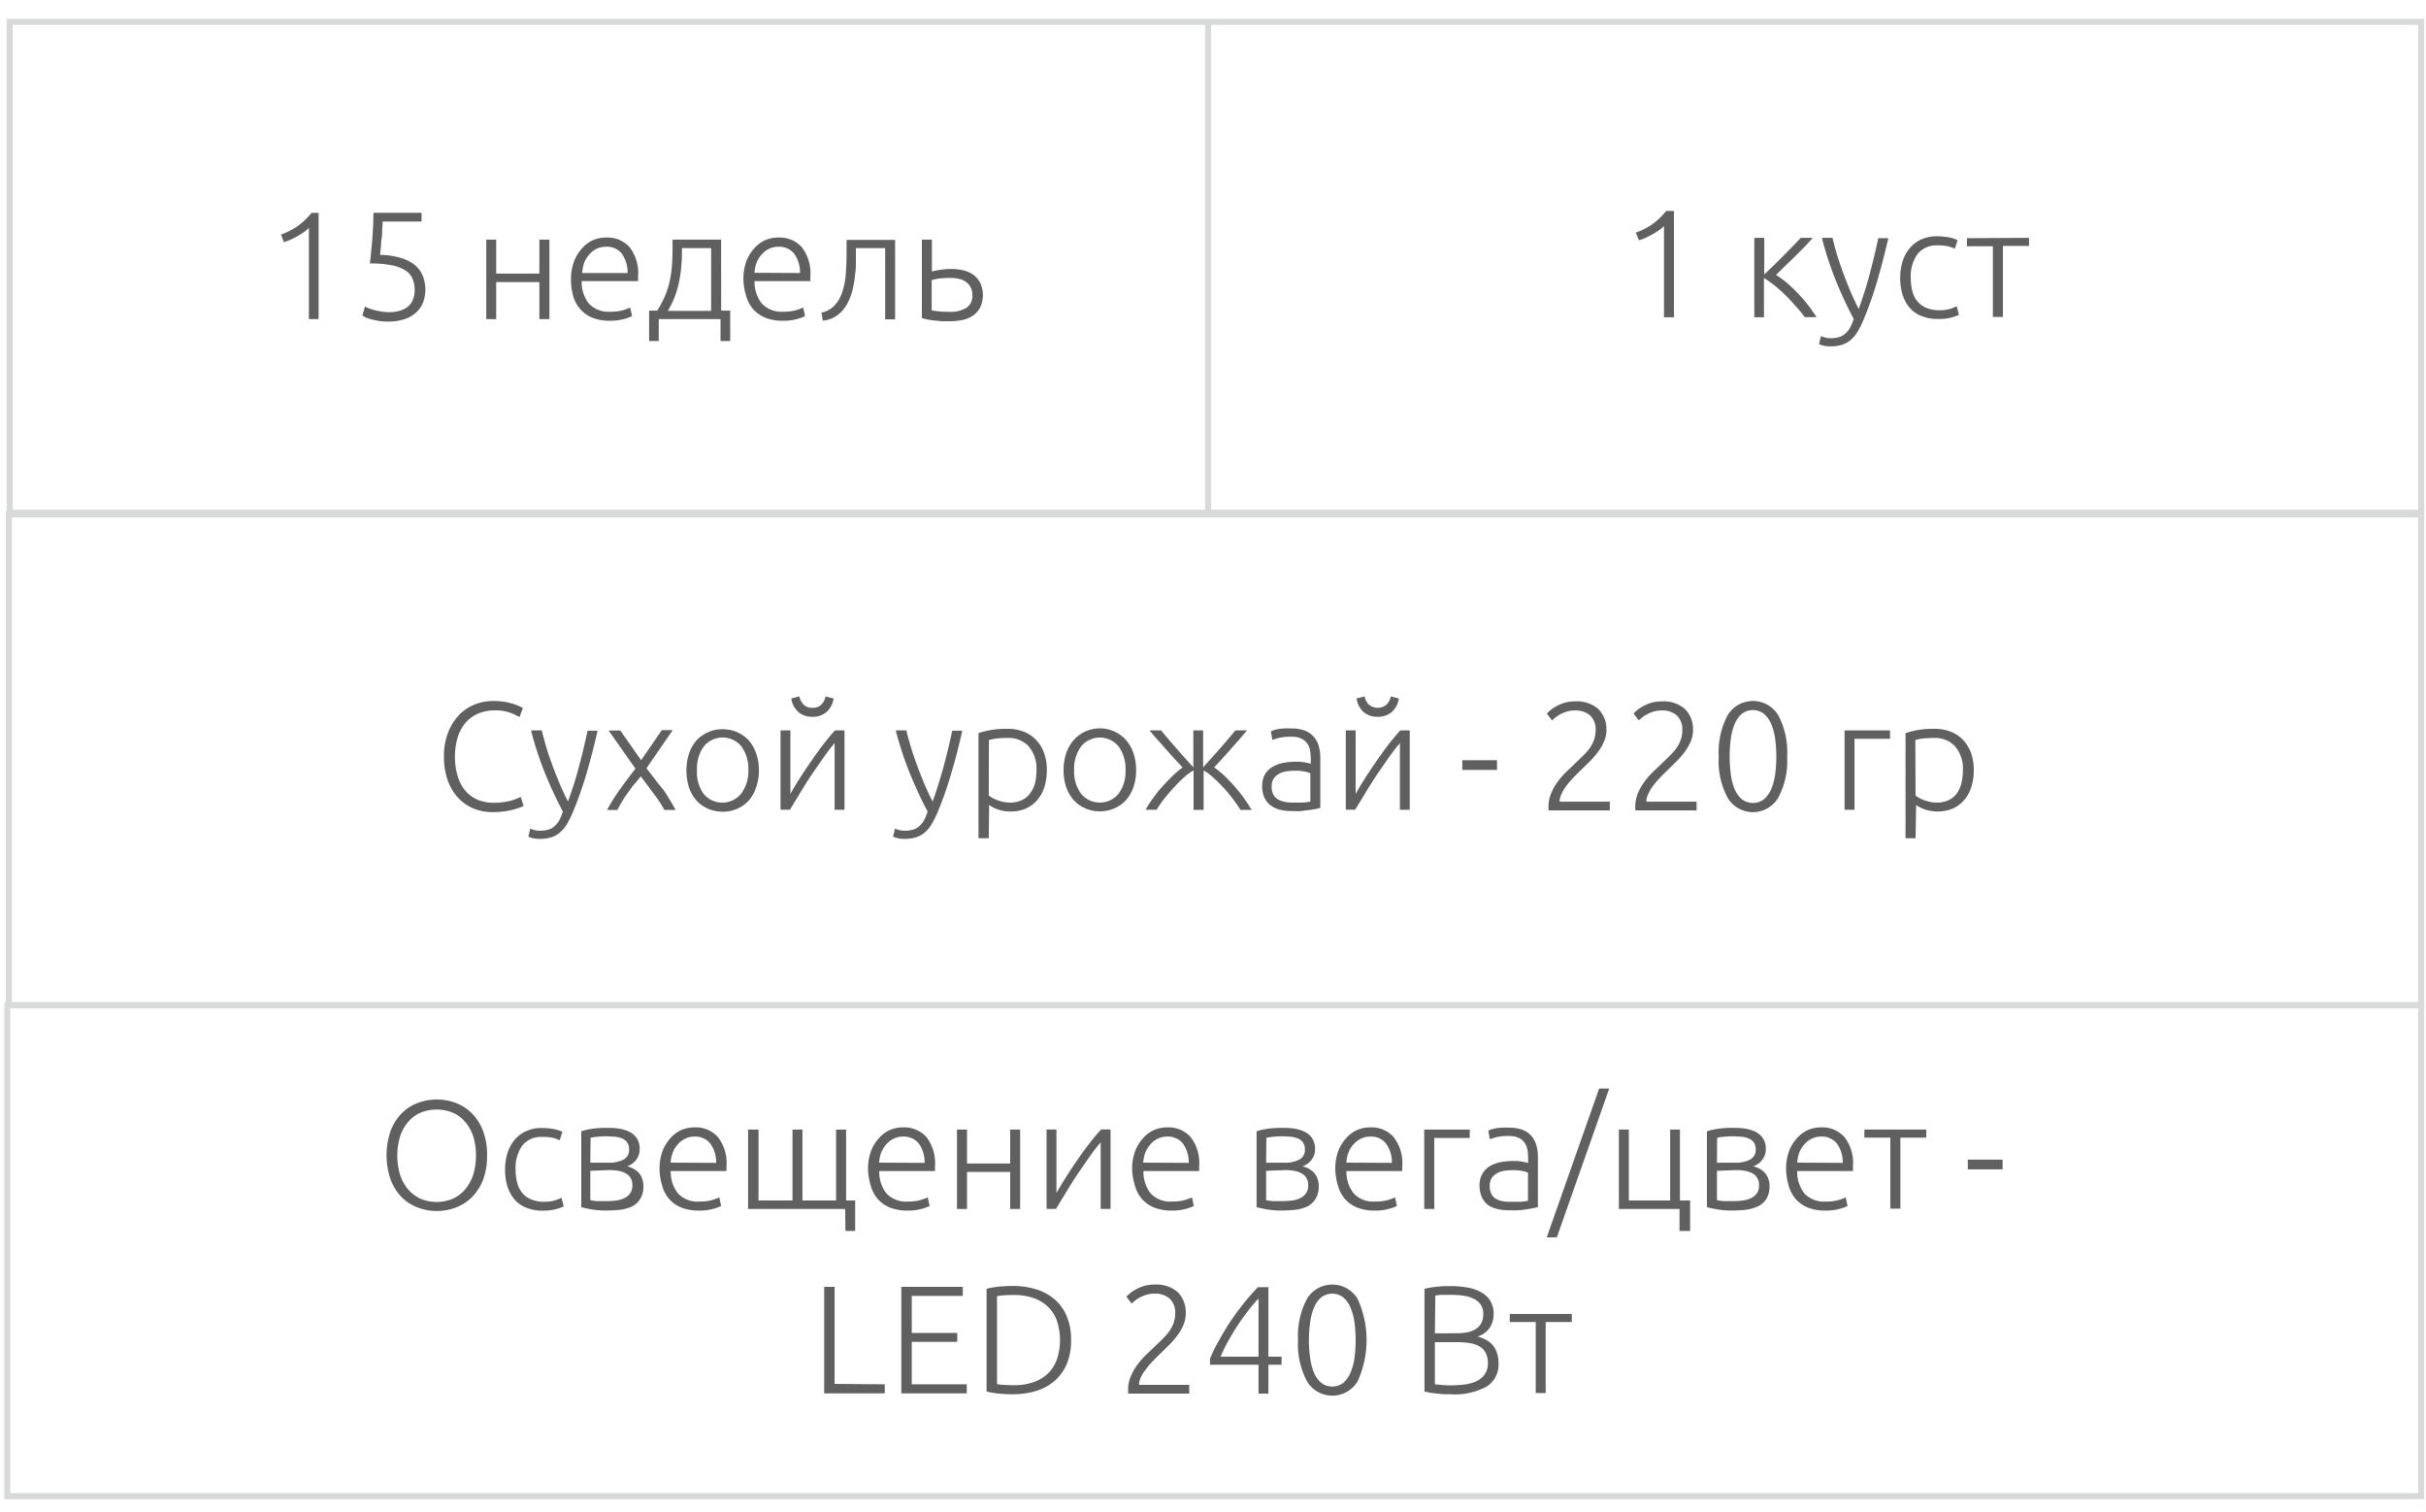 <svg id="Слой_1" data-name="Слой 1" xmlns="http://www.w3.org/2000/svg" viewBox="0 0 300 187"><defs><style>.cls-1{fill:none;stroke:#d8d9d9;stroke-miterlimit:10;stroke-width:0.75px;}.cls-2{fill:#606060;}</style></defs><line class="cls-1" x1="149.4" y1="2.9" x2="149.4" y2="63.2"/><rect class="cls-1" x="1.2" y="2.7" width="298.2" height="60.7"/><rect class="cls-1" x="1.1" y="63.6" width="298.3" height="60.7"/><rect class="cls-1" x="0.9" y="124.3" width="298.5" height="60.7"/><path class="cls-2" d="M60.23,142.9a8.31,8.31,0,0,1-.5,3A6.34,6.34,0,0,1,58.39,148a5.6,5.6,0,0,1-2,1.3,6.53,6.53,0,0,1-2.38.44,6.44,6.44,0,0,1-2.37-.44,5.55,5.55,0,0,1-2-1.3,6.34,6.34,0,0,1-1.34-2.16,9.31,9.31,0,0,1,0-6,6.24,6.24,0,0,1,1.34-2.14,5.58,5.58,0,0,1,2-1.31,6.43,6.43,0,0,1,2.37-.43,6.53,6.53,0,0,1,2.38.43,5.63,5.63,0,0,1,2,1.31,6.24,6.24,0,0,1,1.34,2.14A8.27,8.27,0,0,1,60.23,142.9Zm-1.37,0a8,8,0,0,0-.34-2.39,5.39,5.39,0,0,0-1-1.79A4.17,4.17,0,0,0,56,137.59a5.25,5.25,0,0,0-4,0,4.12,4.12,0,0,0-1.52,1.13,5.2,5.2,0,0,0-1,1.79,8.3,8.3,0,0,0,0,4.77,5.34,5.34,0,0,0,1,1.8,4.38,4.38,0,0,0,1.52,1.14,5.13,5.13,0,0,0,4,0,4.44,4.44,0,0,0,1.51-1.14,5.54,5.54,0,0,0,1-1.8A8,8,0,0,0,58.86,142.9Z"/><path class="cls-2" d="M67.1,149.7a5.22,5.22,0,0,1-2-.36,3.75,3.75,0,0,1-1.45-1,4.58,4.58,0,0,1-.89-1.61,6.83,6.83,0,0,1-.3-2.08,6.64,6.64,0,0,1,.31-2.11,4.82,4.82,0,0,1,.9-1.64,4.15,4.15,0,0,1,1.43-1.05,4.54,4.54,0,0,1,1.88-.37,7.8,7.8,0,0,1,1.49.13,3.93,3.93,0,0,1,1.08.34L69.21,141a4,4,0,0,0-.85-.31,6.13,6.13,0,0,0-1.28-.11,3,3,0,0,0-2.48,1.05,4.74,4.74,0,0,0-.84,3,6.21,6.21,0,0,0,.19,1.6,3.24,3.24,0,0,0,.62,1.26,2.75,2.75,0,0,0,1.1.81,4,4,0,0,0,1.64.3,4.3,4.3,0,0,0,1.34-.18,5,5,0,0,0,.79-.32l.27,1.07a5,5,0,0,1-1.08.37A6.41,6.41,0,0,1,67.1,149.7Z"/><path class="cls-2" d="M75,139.46c.38,0,.81,0,1.28.06a4.87,4.87,0,0,1,1.34.33,2.58,2.58,0,0,1,1.06.79,2.34,2.34,0,0,1,.42,1.47,2.13,2.13,0,0,1-.41,1.28,2.42,2.42,0,0,1-1.14.83,2.78,2.78,0,0,1,1.54.91,2.52,2.52,0,0,1,.47,1.54,2.8,2.8,0,0,1-.4,1.59,2.6,2.6,0,0,1-1,.92,5.11,5.11,0,0,1-1.48.41,15.81,15.81,0,0,1-1.69.09,10.49,10.49,0,0,1-1.79-.13c-.52-.09-1-.19-1.32-.29v-9.38a8.1,8.1,0,0,1,1.25-.29A11.57,11.57,0,0,1,75,139.46ZM73,143.77h2.24a3.83,3.83,0,0,0,1.85-.38,1.31,1.31,0,0,0,.7-1.26,1.39,1.39,0,0,0-.25-.89,1.47,1.47,0,0,0-.64-.48,3.12,3.12,0,0,0-.91-.21c-.35,0-.69-.05-1-.05a11.4,11.4,0,0,0-1.2.07,4.78,4.78,0,0,0-.76.12Zm0,1v3.63l.32.06.49.06.59,0,.6,0a9.65,9.65,0,0,0,1.23-.08,3.11,3.11,0,0,0,1-.3,1.83,1.83,0,0,0,.7-.59,1.63,1.63,0,0,0,.27-1,1.76,1.76,0,0,0-.22-.9,1.6,1.6,0,0,0-.61-.57,3.24,3.24,0,0,0-.91-.31,6.72,6.72,0,0,0-1.13-.09Z"/><path class="cls-2" d="M81.56,144.57a6.39,6.39,0,0,1,.37-2.25,5,5,0,0,1,1-1.61,3.88,3.88,0,0,1,1.37-1,4.13,4.13,0,0,1,1.59-.31,3.67,3.67,0,0,1,2.87,1.18,5.22,5.22,0,0,1,1.08,3.63c0,.1,0,.2,0,.3l0,.29h-6.9a4.34,4.34,0,0,0,.9,2.77,3.3,3.3,0,0,0,2.66,1,5.55,5.55,0,0,0,1.59-.19c.39-.13.68-.24.86-.32l.22,1.06a5.17,5.17,0,0,1-1,.36,6.28,6.28,0,0,1-1.72.21,5.83,5.83,0,0,1-2.21-.38,4.08,4.08,0,0,1-1.5-1.06,4.17,4.17,0,0,1-.85-1.63A7.44,7.44,0,0,1,81.56,144.57Zm7-.78a3.89,3.89,0,0,0-.73-2.39,2.33,2.33,0,0,0-1.94-.86,2.53,2.53,0,0,0-1.18.27,2.84,2.84,0,0,0-.91.71,3.23,3.23,0,0,0-.61,1,4.35,4.35,0,0,0-.26,1.24Z"/><path class="cls-2" d="M104.51,149.49h-12v-9.82H93.8v8.77H98v-8.77h1.23v8.77h4.16v-8.77h1.24v8.77h1.12v3.77h-1.2Z"/><path class="cls-2" d="M107.34,144.57a6.39,6.39,0,0,1,.37-2.25,5.19,5.19,0,0,1,1-1.61,3.88,3.88,0,0,1,1.37-1,4.17,4.17,0,0,1,1.59-.31,3.7,3.7,0,0,1,2.88,1.18,5.27,5.27,0,0,1,1.07,3.63c0,.1,0,.2,0,.3a2.58,2.58,0,0,1,0,.29h-6.89a4.29,4.29,0,0,0,.89,2.77,3.32,3.32,0,0,0,2.66,1,5.55,5.55,0,0,0,1.59-.19,9.09,9.09,0,0,0,.86-.32l.23,1.06a5.34,5.34,0,0,1-1,.36,6.28,6.28,0,0,1-1.72.21,5.74,5.74,0,0,1-2.2-.38,3.93,3.93,0,0,1-1.5-1.06,4.18,4.18,0,0,1-.86-1.63A7.44,7.44,0,0,1,107.34,144.57Zm7-.78a4,4,0,0,0-.72-2.39,2.36,2.36,0,0,0-1.94-.86,2.54,2.54,0,0,0-1.19.27,2.84,2.84,0,0,0-.91.71,3.43,3.43,0,0,0-.61,1,4.35,4.35,0,0,0-.26,1.24Z"/><path class="cls-2" d="M126.15,149.49h-1.23v-4.58h-5.34v4.58h-1.24v-9.82h1.24v4.2h5.34v-4.2h1.23Z"/><path class="cls-2" d="M136.11,141.24c-.38.46-.82,1-1.33,1.73s-1,1.43-1.52,2.2-1,1.54-1.46,2.31-.88,1.43-1.22,2h-1.16v-9.82h1.22v7.86c.3-.54.68-1.17,1.13-1.89s.93-1.43,1.43-2.16,1-1.43,1.53-2.1a22,22,0,0,1,1.44-1.71h1.16v9.82h-1.22Z"/><path class="cls-2" d="M140,144.57a6.16,6.16,0,0,1,.38-2.25,5,5,0,0,1,1-1.61,3.88,3.88,0,0,1,1.37-1,4.17,4.17,0,0,1,1.59-.31,3.7,3.7,0,0,1,2.88,1.18,5.27,5.27,0,0,1,1.07,3.63c0,.1,0,.2,0,.3a1.36,1.36,0,0,1,0,.29h-6.89a4.29,4.29,0,0,0,.89,2.77,3.32,3.32,0,0,0,2.66,1,5.55,5.55,0,0,0,1.59-.19,9.09,9.09,0,0,0,.86-.32l.23,1.06a5.34,5.34,0,0,1-1,.36,6.28,6.28,0,0,1-1.72.21,5.78,5.78,0,0,1-2.2-.38,3.93,3.93,0,0,1-1.5-1.06,4.18,4.18,0,0,1-.86-1.63A7.44,7.44,0,0,1,140,144.57Zm7-.78a4,4,0,0,0-.72-2.39,2.36,2.36,0,0,0-1.94-.86,2.54,2.54,0,0,0-1.19.27,2.84,2.84,0,0,0-.91.71,3.43,3.43,0,0,0-.61,1,4.35,4.35,0,0,0-.26,1.24Z"/><path class="cls-2" d="M158.51,139.46c.38,0,.81,0,1.28.06a4.87,4.87,0,0,1,1.34.33,2.58,2.58,0,0,1,1.06.79,2.34,2.34,0,0,1,.43,1.47,2.07,2.07,0,0,1-.42,1.28,2.42,2.42,0,0,1-1.14.83,2.74,2.74,0,0,1,1.54.91,2.52,2.52,0,0,1,.47,1.54,2.8,2.8,0,0,1-.4,1.59,2.6,2.6,0,0,1-1,.92,5.11,5.11,0,0,1-1.48.41,15.81,15.81,0,0,1-1.69.09,10.49,10.49,0,0,1-1.79-.13c-.51-.09-1-.19-1.32-.29v-9.38a8.1,8.1,0,0,1,1.25-.29A11.57,11.57,0,0,1,158.51,139.46Zm-1.94,4.31h2.24a3.8,3.8,0,0,0,1.85-.38,1.31,1.31,0,0,0,.7-1.26,1.39,1.39,0,0,0-.25-.89,1.47,1.47,0,0,0-.64-.48,3.12,3.12,0,0,0-.91-.21c-.35,0-.69-.05-1-.05a11.4,11.4,0,0,0-1.2.07,4.78,4.78,0,0,0-.76.12Zm0,1v3.63l.32.06.49.06.59,0,.6,0a9.65,9.65,0,0,0,1.23-.08,3,3,0,0,0,1-.3,1.83,1.83,0,0,0,.7-.59,1.63,1.63,0,0,0,.27-1,1.76,1.76,0,0,0-.22-.9,1.6,1.6,0,0,0-.61-.57,3.24,3.24,0,0,0-.91-.31,6.72,6.72,0,0,0-1.13-.09Z"/><path class="cls-2" d="M165.12,144.57a6.39,6.39,0,0,1,.37-2.25,5,5,0,0,1,1-1.61,3.88,3.88,0,0,1,1.37-1,4.13,4.13,0,0,1,1.59-.31,3.67,3.67,0,0,1,2.87,1.18,5.22,5.22,0,0,1,1.08,3.63c0,.1,0,.2,0,.3l0,.29h-6.9a4.34,4.34,0,0,0,.9,2.77,3.3,3.3,0,0,0,2.66,1,5.55,5.55,0,0,0,1.59-.19,9.09,9.09,0,0,0,.86-.32l.23,1.06a5.34,5.34,0,0,1-1,.36,6.28,6.28,0,0,1-1.72.21,5.74,5.74,0,0,1-2.2-.38,4,4,0,0,1-1.51-1.06,4.3,4.3,0,0,1-.85-1.63A7.44,7.44,0,0,1,165.12,144.57Zm7-.78a3.89,3.89,0,0,0-.73-2.39,2.33,2.33,0,0,0-1.93-.86,2.54,2.54,0,0,0-1.19.27,2.84,2.84,0,0,0-.91.71,3.23,3.23,0,0,0-.61,1,4.35,4.35,0,0,0-.26,1.24Z"/><path class="cls-2" d="M181.75,140.71h-4.39v8.78h-1.24v-9.82h5.63Z"/><path class="cls-2" d="M186.65,139.44a4.43,4.43,0,0,1,1.64.27,2.84,2.84,0,0,1,1.09.76,3,3,0,0,1,.61,1.15,5.19,5.19,0,0,1,.19,1.45v6.19c-.12,0-.31.08-.55.13l-.83.14c-.32.05-.67.09-1.06.12s-.78,0-1.19,0a5.84,5.84,0,0,1-1.43-.17A3.34,3.34,0,0,1,184,149a2.62,2.62,0,0,1-.76-1,3.36,3.36,0,0,1-.28-1.42,2.8,2.8,0,0,1,.31-1.37,2.64,2.64,0,0,1,.85-.94,4,4,0,0,1,1.31-.54,7.84,7.84,0,0,1,1.66-.17l.56,0,.57.07.47.1.28.08v-.6a6.43,6.43,0,0,0-.08-1,2.19,2.19,0,0,0-.33-.87,1.85,1.85,0,0,0-.72-.63,2.69,2.69,0,0,0-1.23-.24,6.36,6.36,0,0,0-1.61.15c-.36.1-.62.19-.78.25l-.17-1.08a4.67,4.67,0,0,1,1-.29A8.53,8.53,0,0,1,186.65,139.44Zm.11,9.16c.48,0,.9,0,1.27,0a8.71,8.71,0,0,0,.92-.12V145a3.26,3.26,0,0,0-.67-.2,5.75,5.75,0,0,0-1.25-.11,7.88,7.88,0,0,0-.95.07,2.77,2.77,0,0,0-.91.29,1.88,1.88,0,0,0-.69.59,1.8,1.8,0,0,0-.26,1,2.14,2.14,0,0,0,.18.93,1.46,1.46,0,0,0,.51.61,2.32,2.32,0,0,0,.8.33A4.77,4.77,0,0,0,186.76,148.6Z"/><path class="cls-2" d="M192.52,153h-1.25l6.48-18.4H199Z"/><path class="cls-2" d="M207.74,139.67v8.77H209v3.77h-1.31v-2.72h-7.5v-9.82h1.23v8.77h5.11v-8.77Z"/><path class="cls-2" d="M214.26,139.46c.38,0,.8,0,1.28.06a5,5,0,0,1,1.34.33,2.48,2.48,0,0,1,1.05.79,2.28,2.28,0,0,1,.43,1.47,2.07,2.07,0,0,1-.42,1.28,2.42,2.42,0,0,1-1.14.83,2.74,2.74,0,0,1,1.54.91,2.46,2.46,0,0,1,.48,1.54,2.88,2.88,0,0,1-.4,1.59,2.62,2.62,0,0,1-1.06.92,5,5,0,0,1-1.48.41,15.48,15.48,0,0,1-1.68.09,10.61,10.61,0,0,1-1.8-.13c-.51-.09-1-.19-1.32-.29v-9.38a8.57,8.57,0,0,1,1.26-.29A11.57,11.57,0,0,1,214.26,139.46Zm-1.94,4.31h2.24a3.78,3.78,0,0,0,1.84-.38,1.32,1.32,0,0,0,.71-1.26,1.45,1.45,0,0,0-.25-.89,1.5,1.5,0,0,0-.65-.48,3,3,0,0,0-.91-.21c-.34,0-.68-.05-1-.05a11.4,11.4,0,0,0-1.2.07,4.57,4.57,0,0,0-.76.12Zm0,1v3.63l.31.06.49.06.59,0,.6,0a9.81,9.81,0,0,0,1.24-.08,3.05,3.05,0,0,0,1-.3,1.79,1.79,0,0,0,.71-.59,1.7,1.7,0,0,0,.26-1,1.67,1.67,0,0,0-.22-.9,1.5,1.5,0,0,0-.6-.57,3.31,3.31,0,0,0-.92-.31,6.55,6.55,0,0,0-1.13-.09Z"/><path class="cls-2" d="M220.87,144.57a6.17,6.17,0,0,1,.37-2.25,5,5,0,0,1,1-1.61,3.79,3.79,0,0,1,1.37-1,4.12,4.12,0,0,1,1.58-.31,3.7,3.7,0,0,1,2.88,1.18,5.22,5.22,0,0,1,1.07,3.63c0,.1,0,.2,0,.3a2.64,2.64,0,0,1,0,.29h-6.9a4.34,4.34,0,0,0,.89,2.77,3.33,3.33,0,0,0,2.66,1,5.68,5.68,0,0,0,1.6-.19c.39-.13.67-.24.85-.32l.23,1.06a5.34,5.34,0,0,1-1,.36,6.28,6.28,0,0,1-1.72.21,5.78,5.78,0,0,1-2.2-.38,3.93,3.93,0,0,1-1.5-1.06,4.32,4.32,0,0,1-.86-1.63A7.85,7.85,0,0,1,220.87,144.57Zm7-.78a3.88,3.88,0,0,0-.72-2.39,2.35,2.35,0,0,0-1.94-.86,2.57,2.57,0,0,0-1.19.27,2.84,2.84,0,0,0-.91.71,3.43,3.43,0,0,0-.61,1,4.34,4.34,0,0,0-.25,1.24Z"/><path class="cls-2" d="M238.2,139.67v1H235v8.78h-1.24v-8.78h-3.21v-1Z"/><path class="cls-2" d="M243.34,143.39h4.3v1.2h-4.3Z"/><path class="cls-2" d="M109.41,171.17v1.12h-7.49V159.12h1.29v12Z"/><path class="cls-2" d="M111.46,172.29V159.12h7.6v1.12h-6.31v4.58h5.62v1.1h-5.62v5.25h6.8v1.12Z"/><path class="cls-2" d="M132.45,165.7a7.39,7.39,0,0,1-.53,2.94,5.58,5.58,0,0,1-1.49,2.09,6.29,6.29,0,0,1-2.29,1.26,10,10,0,0,1-2.93.41,16.2,16.2,0,0,1-1.67-.08,10,10,0,0,1-1.54-.26V159.37a8.85,8.85,0,0,1,1.54-.28c.58-.05,1.14-.08,1.67-.08a9.69,9.69,0,0,1,2.93.42,6.27,6.27,0,0,1,2.29,1.25,5.58,5.58,0,0,1,1.49,2.09A7.37,7.37,0,0,1,132.45,165.7Zm-9.16,5.45.58.08c.31,0,.81.05,1.5.05a7.13,7.13,0,0,0,2.48-.39,4.85,4.85,0,0,0,1.79-1.11,4.58,4.58,0,0,0,1.08-1.76,7.66,7.66,0,0,0,0-4.64,4.54,4.54,0,0,0-1.08-1.75,4.85,4.85,0,0,0-1.79-1.11,7.13,7.13,0,0,0-2.48-.39,13.14,13.14,0,0,0-1.5.06l-.58.07Z"/><path class="cls-2" d="M146.63,162.39a3.67,3.67,0,0,1-.27,1.4,5.87,5.87,0,0,1-.71,1.26,10.13,10.13,0,0,1-1,1.18c-.38.38-.76.76-1.16,1.14s-.65.64-1,1a9.11,9.11,0,0,0-.83,1,4.74,4.74,0,0,0-.59.95,2.07,2.07,0,0,0-.22.92v0h6.21v1.08H139.5a.88.88,0,0,0,0-.14c0-.07,0-.18,0-.32a4.17,4.17,0,0,1,.33-1.66,6.93,6.93,0,0,1,.82-1.45,9.69,9.69,0,0,1,1.12-1.27l1.19-1.14c.32-.3.62-.59.9-.88a6,6,0,0,0,.75-.88,4.34,4.34,0,0,0,.52-1,3.39,3.39,0,0,0,.19-1.13,2.33,2.33,0,0,0-.72-1.91,2.71,2.71,0,0,0-1.79-.58,3.52,3.52,0,0,0-1.08.15,4.32,4.32,0,0,0-.83.35,4.45,4.45,0,0,0-.6.41l-.36.32-.65-.85c.08-.09.22-.22.41-.39a4.13,4.13,0,0,1,.74-.5,5.24,5.24,0,0,1,1-.43,4.46,4.46,0,0,1,1.31-.18,4,4,0,0,1,2.89.94A3.5,3.5,0,0,1,146.63,162.39Z"/><path class="cls-2" d="M149.63,168a17.12,17.12,0,0,1,1-2.05c.41-.76.87-1.54,1.39-2.34s1.09-1.58,1.7-2.35a27.61,27.61,0,0,1,1.84-2.1h1.29v8.59h1.63v1h-1.63v3.57h-1.22v-3.57h-6Zm6-.25v-7.18a17.24,17.24,0,0,0-1.34,1.58c-.46.59-.89,1.2-1.31,1.84s-.79,1.28-1.15,1.92a20.3,20.3,0,0,0-.89,1.84Z"/><path class="cls-2" d="M160.52,165.72a9.72,9.72,0,0,1,1.1-5.12,3.66,3.66,0,0,1,6.26,0,12.29,12.29,0,0,1,0,10.21,3.65,3.65,0,0,1-6.25,0A9.64,9.64,0,0,1,160.52,165.72Zm7.12,0a16.88,16.88,0,0,0-.14-2.18,7.18,7.18,0,0,0-.49-1.83,3.3,3.3,0,0,0-.89-1.28,2.25,2.25,0,0,0-2.75,0,3.3,3.3,0,0,0-.89,1.28,7.19,7.19,0,0,0-.47,1.83,15.84,15.84,0,0,0,0,4.35,7.19,7.19,0,0,0,.47,1.83,3.37,3.37,0,0,0,.89,1.26,2.25,2.25,0,0,0,2.75,0,3.37,3.37,0,0,0,.89-1.26,7.18,7.18,0,0,0,.49-1.83A16.72,16.72,0,0,0,167.64,165.72Z"/><path class="cls-2" d="M179.31,172.4l-.75,0-.88-.08-.84-.11-.69-.15V159.37a6.72,6.72,0,0,1,.76-.16c.28-.05.57-.08.87-.12l.87-.06.79,0a11.88,11.88,0,0,1,2,.17,5.2,5.2,0,0,1,1.68.57,3.07,3.07,0,0,1,1.15,1.05,2.88,2.88,0,0,1,.43,1.62,3,3,0,0,1-.54,1.82,2.77,2.77,0,0,1-1.45,1,4.75,4.75,0,0,1,1,.38,3.12,3.12,0,0,1,.84.64,2.78,2.78,0,0,1,.56,1,4.07,4.07,0,0,1,.2,1.34,3.19,3.19,0,0,1-1.49,2.84A8.34,8.34,0,0,1,179.31,172.4Zm-1.87-7.54H180a8.07,8.07,0,0,0,1.33-.1,3.19,3.19,0,0,0,1.09-.38,2,2,0,0,0,.74-.74,2.43,2.43,0,0,0,.26-1.18,2,2,0,0,0-.28-1.09,2.13,2.13,0,0,0-.81-.73,4.2,4.2,0,0,0-1.24-.41,9.92,9.92,0,0,0-1.6-.12c-.47,0-.87,0-1.19,0s-.59.06-.81.09Zm0,1.1v5.21l.86.08a11.13,11.13,0,0,0,1.16.05,13.49,13.49,0,0,0,1.7-.11,5,5,0,0,0,1.45-.42,2.7,2.7,0,0,0,1-.84,2.33,2.33,0,0,0,.38-1.37,2.66,2.66,0,0,0-.27-1.27,1.89,1.89,0,0,0-.76-.8,3.21,3.21,0,0,0-1.2-.41,9.71,9.71,0,0,0-1.59-.12Z"/><path class="cls-2" d="M194.37,162.47v1h-3.23v8.78h-1.23v-8.78H186.7v-1Z"/><path class="cls-2" d="M60.9,100.42a6.18,6.18,0,0,1-2.37-.46,5.59,5.59,0,0,1-1.9-1.33,6.36,6.36,0,0,1-1.27-2.16,8.54,8.54,0,0,1-.46-2.93,8,8,0,0,1,.5-2.94,6.7,6.7,0,0,1,1.34-2.16,5.58,5.58,0,0,1,1.94-1.32,6.19,6.19,0,0,1,2.3-.44,9.36,9.36,0,0,1,1.35.09,10,10,0,0,1,1.06.24,8.25,8.25,0,0,1,.78.29,3.59,3.59,0,0,1,.49.25l-.42,1.12a7.63,7.63,0,0,0-1.2-.56,5.29,5.29,0,0,0-1.82-.27,5.12,5.12,0,0,0-2.15.42,4.19,4.19,0,0,0-1.55,1.17,5.11,5.11,0,0,0-.94,1.81,8,8,0,0,0-.32,2.32,8.21,8.21,0,0,0,.32,2.36,5.11,5.11,0,0,0,.92,1.8A4.1,4.1,0,0,0,59,98.86a5,5,0,0,0,2,.4,7.78,7.78,0,0,0,2.1-.24,5.94,5.94,0,0,0,1.29-.49l.36,1.11a2.3,2.3,0,0,1-.46.21,6.74,6.74,0,0,1-.82.26,9.26,9.26,0,0,1-1.14.22A10.48,10.48,0,0,1,60.9,100.42Z"/><path class="cls-2" d="M69.6,100.34c-.41-.78-.81-1.58-1.2-2.42s-.75-1.68-1.09-2.53-.64-1.71-.92-2.56-.52-1.7-.72-2.52H67c.14.61.32,1.26.53,2s.46,1.43.73,2.18.57,1.51.9,2.3.69,1.56,1.08,2.32q.42-1.18.75-2.22c.22-.7.42-1.39.6-2.08s.37-1.4.54-2.12.35-1.5.53-2.34h1.24c-.42,1.84-.88,3.62-1.39,5.36a45.89,45.89,0,0,1-1.69,4.76,12,12,0,0,1-.74,1.48,4.32,4.32,0,0,1-.85,1,2.81,2.81,0,0,1-1.09.59,4.88,4.88,0,0,1-1.46.19,3.34,3.34,0,0,1-.87-.11,2.72,2.72,0,0,1-.48-.17l.24-1a2.08,2.08,0,0,0,.43.16,2.6,2.6,0,0,0,.74.11,3.6,3.6,0,0,0,1-.12,1.94,1.94,0,0,0,.77-.39,2.9,2.9,0,0,0,.62-.71A6.68,6.68,0,0,0,69.6,100.34Z"/><path class="cls-2" d="M79.24,96c-.27.34-.55.68-.83,1s-.55.72-.81,1.08a11.52,11.52,0,0,0-.7,1.07c-.22.36-.4.68-.55,1H75.07a24.05,24.05,0,0,1,1.69-2.68c.59-.82,1.2-1.63,1.82-2.42l-3.32-4.72h1.45L79.28,94l2.56-3.72h1.35L79.94,95c.27.35.57.72.88,1.13s.63.83,1,1.26.62.89.91,1.36.57.93.81,1.4H82.16c-.15-.28-.33-.59-.55-.92s-.45-.69-.71-1l-.82-1.11Z"/><path class="cls-2" d="M93.85,95.23a6.44,6.44,0,0,1-.34,2.11A4.64,4.64,0,0,1,92.58,99a4.24,4.24,0,0,1-1.41,1,4.47,4.47,0,0,1-1.81.37,4.39,4.39,0,0,1-1.8-.37,4.18,4.18,0,0,1-1.42-1,4.64,4.64,0,0,1-.93-1.61,6.91,6.91,0,0,1,0-4.22,4.82,4.82,0,0,1,.93-1.63,4.31,4.31,0,0,1,1.42-1,4.23,4.23,0,0,1,1.8-.37,4.31,4.31,0,0,1,1.81.37,4.38,4.38,0,0,1,1.41,1,4.82,4.82,0,0,1,.93,1.63A6.39,6.39,0,0,1,93.85,95.23Zm-1.31,0a4.65,4.65,0,0,0-.86-2.94,3,3,0,0,0-4.64,0,4.65,4.65,0,0,0-.85,2.94A4.57,4.57,0,0,0,87,98.15a3,3,0,0,0,4.64,0A4.57,4.57,0,0,0,92.54,95.23Z"/><path class="cls-2" d="M103.21,91.88c-.38.46-.82,1-1.33,1.73s-1,1.43-1.52,2.2-1,1.54-1.46,2.31-.87,1.43-1.22,2H96.52V90.31h1.22v7.86c.3-.54.68-1.17,1.13-1.89s.93-1.43,1.44-2.16,1-1.43,1.52-2.1,1-1.24,1.44-1.71h1.16v9.82h-1.22Zm-2.73-3.25a2.59,2.59,0,0,1-1.75-.58,2.77,2.77,0,0,1-.88-1.68l1-.26a2,2,0,0,0,.51,1,1.42,1.42,0,0,0,1.11.41,1.43,1.43,0,0,0,1.11-.41,1.92,1.92,0,0,0,.5-1l1,.26a2.77,2.77,0,0,1-.88,1.68A2.56,2.56,0,0,1,100.48,88.63Z"/><path class="cls-2" d="M114.71,100.34c-.42-.78-.82-1.58-1.2-2.42s-.75-1.68-1.09-2.53-.65-1.71-.92-2.56-.53-1.7-.73-2.52h1.31c.14.61.32,1.26.54,2s.46,1.43.73,2.18.57,1.51.9,2.3.69,1.56,1.08,2.32c.28-.79.53-1.53.74-2.22s.42-1.39.61-2.08.36-1.4.54-2.12.35-1.5.53-2.34H119c-.41,1.84-.87,3.62-1.39,5.36a46,46,0,0,1-1.68,4.76,11.93,11.93,0,0,1-.75,1.48,4.07,4.07,0,0,1-.84,1,3,3,0,0,1-1.09.59,4.92,4.92,0,0,1-1.46.19,3.34,3.34,0,0,1-.87-.11,3.38,3.38,0,0,1-.49-.17l.25-1a1.67,1.67,0,0,0,.43.16,2.53,2.53,0,0,0,.73.11,3.5,3.5,0,0,0,1-.12,1.91,1.91,0,0,0,.78-.39,2.88,2.88,0,0,0,.61-.71A5.94,5.94,0,0,0,114.71,100.34Z"/><path class="cls-2" d="M122.27,103.65H121v-13a10.17,10.17,0,0,1,1.41-.36,10.89,10.89,0,0,1,2.17-.17,5.14,5.14,0,0,1,2,.35,4.08,4.08,0,0,1,1.52,1,4.46,4.46,0,0,1,1,1.61,6,6,0,0,1,.35,2.15,7.12,7.12,0,0,1-.29,2.06,4.62,4.62,0,0,1-.87,1.61,4.05,4.05,0,0,1-1.39,1.06,4.52,4.52,0,0,1-1.89.38,4.57,4.57,0,0,1-1.69-.28,4.38,4.38,0,0,1-1-.52Zm0-5.29a3.53,3.53,0,0,0,.43.29,4.66,4.66,0,0,0,.59.28,5.09,5.09,0,0,0,.75.22,3.7,3.7,0,0,0,.83.09,3.33,3.33,0,0,0,1.53-.32,2.68,2.68,0,0,0,1-.85A3.65,3.65,0,0,0,128,96.8a7.08,7.08,0,0,0,.17-1.55,4.19,4.19,0,0,0-1-3,3.33,3.33,0,0,0-2.56-1,11.32,11.32,0,0,0-1.47.08,6.24,6.24,0,0,0-.85.18Z"/><path class="cls-2" d="M140.49,95.23a6.44,6.44,0,0,1-.33,2.11,4.8,4.8,0,0,1-.93,1.61,4.18,4.18,0,0,1-1.42,1,4.42,4.42,0,0,1-1.8.37,4.47,4.47,0,0,1-1.81-.37,4.14,4.14,0,0,1-1.41-1,4.82,4.82,0,0,1-.94-1.61,6.91,6.91,0,0,1,0-4.22,5,5,0,0,1,.94-1.63,4.34,4.34,0,0,1,6.44,0,5,5,0,0,1,.93,1.63A6.4,6.4,0,0,1,140.49,95.23Zm-1.31,0a4.65,4.65,0,0,0-.86-2.94,3,3,0,0,0-4.63,0,4.65,4.65,0,0,0-.86,2.94,4.57,4.57,0,0,0,.86,2.92,3,3,0,0,0,4.63,0A4.57,4.57,0,0,0,139.18,95.23Z"/><path class="cls-2" d="M154.21,90.31l-.94,1.1-1.07,1.21-1.06,1.2-1,1.06A12.69,12.69,0,0,1,151.49,96c.44.43.87.87,1.27,1.34a18,18,0,0,1,1.12,1.43c.35.48.64.94.9,1.37h-1.39a15.77,15.77,0,0,0-1-1.44c-.39-.5-.79-1-1.21-1.42a14.21,14.21,0,0,0-1.25-1.22,5.49,5.49,0,0,0-1.09-.79v4.87H147.6V95.26a5.52,5.52,0,0,0-1.1.79,15.69,15.69,0,0,0-1.24,1.22c-.42.45-.83.92-1.23,1.42a12.35,12.35,0,0,0-1,1.44h-1.37a13.47,13.47,0,0,1,.88-1.37c.35-.48.73-1,1.13-1.43s.83-.91,1.27-1.33a11.52,11.52,0,0,1,1.3-1.1l-1-1.07-1.07-1.2c-.36-.41-.71-.82-1.07-1.21s-.67-.77-.95-1.11h1.43c.51.63,1.11,1.33,1.78,2.1s1.41,1.59,2.21,2.47V90.31h1.21v4.57c.8-.88,1.53-1.7,2.21-2.47s1.26-1.47,1.78-2.1Z"/><path class="cls-2" d="M159.74,90.08a4.43,4.43,0,0,1,1.64.27,2.92,2.92,0,0,1,1.09.76,3.1,3.1,0,0,1,.61,1.15,5.19,5.19,0,0,1,.19,1.45V99.9l-.55.13-.84.14c-.31,0-.67.09-1,.12s-.78,0-1.19,0a5.78,5.78,0,0,1-1.43-.17,3.34,3.34,0,0,1-1.14-.54,2.52,2.52,0,0,1-.76-.95,3.21,3.21,0,0,1-.28-1.42,2.92,2.92,0,0,1,.3-1.37,2.67,2.67,0,0,1,.86-.94,4.1,4.1,0,0,1,1.31-.54,7.81,7.81,0,0,1,1.65-.17l.56,0,.57.07.48.1a1.31,1.31,0,0,1,.28.09v-.61a6.43,6.43,0,0,0-.08-1,2.19,2.19,0,0,0-.33-.87,1.88,1.88,0,0,0-.73-.63,2.65,2.65,0,0,0-1.22-.24,6.5,6.5,0,0,0-1.62.15c-.35.1-.61.19-.77.25l-.18-1.08a4.8,4.8,0,0,1,1-.29A8.46,8.46,0,0,1,159.74,90.08Zm.11,9.16c.48,0,.9,0,1.26,0a8.93,8.93,0,0,0,.93-.12V95.61a3.47,3.47,0,0,0-.67-.2,5.75,5.75,0,0,0-1.25-.11,7.88,7.88,0,0,0-1,.07,2.83,2.83,0,0,0-.92.29,1.93,1.93,0,0,0-.68.59,1.72,1.72,0,0,0-.27,1,2.14,2.14,0,0,0,.18.93,1.48,1.48,0,0,0,.52.61,2.32,2.32,0,0,0,.8.33A4.77,4.77,0,0,0,159.85,99.24Z"/><path class="cls-2" d="M173.11,91.88c-.38.46-.82,1-1.33,1.73s-1,1.43-1.52,2.2-1,1.54-1.46,2.31-.87,1.43-1.22,2h-1.16V90.31h1.22v7.86c.3-.54.68-1.17,1.13-1.89s.93-1.43,1.44-2.16,1-1.43,1.52-2.1,1-1.24,1.44-1.71h1.16v9.82h-1.22Zm-2.73-3.25a2.59,2.59,0,0,1-1.75-.58,2.77,2.77,0,0,1-.88-1.68l1-.26a2,2,0,0,0,.5,1,1.72,1.72,0,0,0,2.23,0,2,2,0,0,0,.5-1l1,.26a2.77,2.77,0,0,1-.88,1.68A2.58,2.58,0,0,1,170.38,88.63Z"/><path class="cls-2" d="M180.83,94h4.29v1.2h-4.29Z"/><path class="cls-2" d="M198.65,90.23a3.64,3.64,0,0,1-.27,1.4,5.87,5.87,0,0,1-.71,1.26,10.13,10.13,0,0,1-1,1.18c-.38.38-.76.76-1.16,1.14s-.65.64-1,1a9.24,9.24,0,0,0-.84,1,4.74,4.74,0,0,0-.59,1,2.1,2.1,0,0,0-.22.92v0h6.21v1.08h-7.58a.88.88,0,0,0,0-.14c0-.07,0-.18,0-.32a4.17,4.17,0,0,1,.33-1.66,6.93,6.93,0,0,1,.82-1.45,9.69,9.69,0,0,1,1.12-1.27c.42-.39.81-.77,1.19-1.14l.91-.88a7.61,7.61,0,0,0,.75-.88,4.74,4.74,0,0,0,.51-1,3.39,3.39,0,0,0,.19-1.13,2.35,2.35,0,0,0-.71-1.91,2.76,2.76,0,0,0-1.8-.58,3.57,3.57,0,0,0-1.08.15,4.32,4.32,0,0,0-.83.35,5.19,5.19,0,0,0-.6.41l-.36.32-.65-.85c.08-.09.22-.22.41-.39a4.24,4.24,0,0,1,.75-.5,4.91,4.91,0,0,1,1-.43,4.46,4.46,0,0,1,1.31-.18,4,4,0,0,1,2.89.94A3.46,3.46,0,0,1,198.65,90.23Z"/><path class="cls-2" d="M209.36,90.23a3.63,3.63,0,0,1-.26,1.4,6.33,6.33,0,0,1-.71,1.26,10.13,10.13,0,0,1-1,1.18l-1.16,1.14q-.5.48-1,1a10.58,10.58,0,0,0-.84,1,5.16,5.16,0,0,0-.58,1,2.1,2.1,0,0,0-.22.92v0h6.21v1.08h-7.58a.88.88,0,0,0,0-.14,2.73,2.73,0,0,1,0-.32,4.34,4.34,0,0,1,.32-1.66,7,7,0,0,1,.83-1.45,9,9,0,0,1,1.12-1.27l1.19-1.14c.32-.3.62-.59.9-.88a6,6,0,0,0,.75-.88,3.93,3.93,0,0,0,.51-1,3.15,3.15,0,0,0,.19-1.13,2.32,2.32,0,0,0-.71-1.91,2.71,2.71,0,0,0-1.79-.58,3.64,3.64,0,0,0-1.09.15,4.49,4.49,0,0,0-.82.35,3.89,3.89,0,0,0-.6.41c-.17.14-.29.25-.36.32l-.65-.85a4.4,4.4,0,0,1,1.15-.89,5,5,0,0,1,1-.43,4.46,4.46,0,0,1,1.31-.18,4,4,0,0,1,2.89.94A3.5,3.5,0,0,1,209.36,90.23Z"/><path class="cls-2" d="M212.54,93.56a9.72,9.72,0,0,1,1.1-5.12,3.66,3.66,0,0,1,6.26,0A9.71,9.71,0,0,1,221,93.56a9.64,9.64,0,0,1-1.11,5.09,3.64,3.64,0,0,1-6.25,0A9.64,9.64,0,0,1,212.54,93.56Zm7.12,0a16.88,16.88,0,0,0-.14-2.18,7.63,7.63,0,0,0-.48-1.83,3.42,3.42,0,0,0-.9-1.28,2.25,2.25,0,0,0-2.75,0,3.3,3.3,0,0,0-.89,1.28,7.19,7.19,0,0,0-.47,1.83,17,17,0,0,0,0,4.35,7.19,7.19,0,0,0,.47,1.83,3.37,3.37,0,0,0,.89,1.26,2.25,2.25,0,0,0,2.75,0,3.51,3.51,0,0,0,.9-1.26,7.63,7.63,0,0,0,.48-1.83A16.72,16.72,0,0,0,219.66,93.56Z"/><path class="cls-2" d="M233.72,91.35h-4.39v8.78H228.1V90.31h5.62Z"/><path class="cls-2" d="M236.88,103.65h-1.24v-13a10.17,10.17,0,0,1,1.41-.36,10.85,10.85,0,0,1,2.16-.17,5.19,5.19,0,0,1,2,.35,4.16,4.16,0,0,1,1.52,1,4.75,4.75,0,0,1,1,1.61,6.25,6.25,0,0,1,.35,2.15,6.79,6.79,0,0,1-.3,2.06,4.44,4.44,0,0,1-.86,1.61,4.09,4.09,0,0,1-1.4,1.06,5,5,0,0,1-3.57.1,4.38,4.38,0,0,1-1-.52Zm0-5.29a3.34,3.34,0,0,0,.42.29,4.24,4.24,0,0,0,.6.28,5.33,5.33,0,0,0,.74.22,3.86,3.86,0,0,0,.84.09,3.33,3.33,0,0,0,1.53-.32,2.75,2.75,0,0,0,1-.85,3.85,3.85,0,0,0,.55-1.27,7.08,7.08,0,0,0,.17-1.55,4.19,4.19,0,0,0-1-3,3.35,3.35,0,0,0-2.57-1,11.43,11.43,0,0,0-1.47.08,6.38,6.38,0,0,0-.84.18Z"/><path class="cls-2" d="M202.28,28.76a8.46,8.46,0,0,0,2-1,9.13,9.13,0,0,0,1.77-1.68H207V39.23h-1.23V27.94a3.8,3.8,0,0,1-.54.48c-.23.16-.48.32-.76.48s-.57.31-.87.46a5.77,5.77,0,0,1-.92.35Z"/><path class="cls-2" d="M216.94,39.23V29.41h1.23v4.53l1.19-1.15c.44-.42.86-.85,1.28-1.27l1.17-1.19.87-.92h1.48q-.43.49-1,1.11l-1.24,1.24L220.63,33l-1,1A13.24,13.24,0,0,1,221,35c.48.42.94.86,1.39,1.34a19.08,19.08,0,0,1,1.26,1.46c.38.5.71,1,1,1.42h-1.47A13,13,0,0,0,222,37.8q-.61-.72-1.29-1.38a18,18,0,0,0-1.35-1.19,10.65,10.65,0,0,0-1.23-.85v4.85Z"/><path class="cls-2" d="M229.23,39.44c-.41-.78-.81-1.58-1.2-2.42s-.75-1.68-1.09-2.53-.64-1.71-.92-2.57-.52-1.69-.72-2.51h1.31c.14.6.31,1.26.53,2s.46,1.43.73,2.18.57,1.51.9,2.3.69,1.56,1.08,2.32q.42-1.19.75-2.22c.22-.7.42-1.39.6-2.08s.37-1.4.54-2.12.35-1.5.53-2.34h1.24q-.63,2.75-1.39,5.36a45.89,45.89,0,0,1-1.69,4.76,12,12,0,0,1-.74,1.48,4.32,4.32,0,0,1-.85,1,2.89,2.89,0,0,1-1.09.59,4.88,4.88,0,0,1-1.46.19,3.34,3.34,0,0,1-.87-.11,4,4,0,0,1-.48-.17l.24-1a1.86,1.86,0,0,0,.43.16,2.6,2.6,0,0,0,.74.11,3.6,3.6,0,0,0,1-.12,1.94,1.94,0,0,0,.77-.39,2.9,2.9,0,0,0,.62-.71A6.68,6.68,0,0,0,229.23,39.44Z"/><path class="cls-2" d="M239.62,39.44a5.22,5.22,0,0,1-2-.36,3.75,3.75,0,0,1-1.45-1,4.75,4.75,0,0,1-.89-1.61,6.83,6.83,0,0,1-.3-2.08,6.64,6.64,0,0,1,.31-2.11,4.67,4.67,0,0,1,.91-1.64,4,4,0,0,1,1.42-1.05,4.54,4.54,0,0,1,1.88-.37,7.8,7.8,0,0,1,1.49.13,3.93,3.93,0,0,1,1.08.34l-.33,1.07a4,4,0,0,0-.85-.31,6.09,6.09,0,0,0-1.27-.11,3,3,0,0,0-2.48,1.05,4.66,4.66,0,0,0-.85,3,6.21,6.21,0,0,0,.19,1.6,3.24,3.24,0,0,0,.62,1.26,2.85,2.85,0,0,0,1.1.81,4,4,0,0,0,1.64.3,4.26,4.26,0,0,0,1.34-.18,5,5,0,0,0,.79-.32l.27,1.07a5,5,0,0,1-1.08.37A6.29,6.29,0,0,1,239.62,39.44Z"/><path class="cls-2" d="M250.91,29.41v1h-3.23v8.78h-1.24V30.45h-3.21v-1Z"/><path class="cls-2" d="M34.75,29a8.84,8.84,0,0,0,2-1,8.59,8.59,0,0,0,1.77-1.68h.88V39.46H38.2V28.17a4.54,4.54,0,0,1-.54.48c-.22.16-.48.32-.75.48s-.58.31-.88.46a6.92,6.92,0,0,1-.92.35Z"/><path class="cls-2" d="M48,38.6a4.77,4.77,0,0,0,1.58-.22,2.59,2.59,0,0,0,1-.59,2.27,2.27,0,0,0,.54-.89,3.46,3.46,0,0,0,.16-1.09A3.52,3.52,0,0,0,51,34.44a2.17,2.17,0,0,0-.87-1,4.66,4.66,0,0,0-1.69-.64,13.46,13.46,0,0,0-2.7-.22c.08-.65.14-1.24.19-1.78s.1-1.05.13-1.55.07-1,.09-1.47,0-1,.05-1.47h5.93v1.08H47.32q0,.36-.06.93c0,.38,0,.77-.07,1.17s-.06.79-.1,1.15-.07.66-.09.88a9.15,9.15,0,0,1,2.52.36,5,5,0,0,1,1.75.87,3.38,3.38,0,0,1,1,1.33,4.67,4.67,0,0,1,.06,3.29,3.35,3.35,0,0,1-.85,1.25,3.91,3.91,0,0,1-1.44.84,6.45,6.45,0,0,1-2.07.3,7.8,7.8,0,0,1-1.13-.08c-.35-.06-.66-.13-.94-.2a6.93,6.93,0,0,1-.69-.23L44.81,39l.33-1.1a2.35,2.35,0,0,0,.39.19,6.68,6.68,0,0,0,.64.22,7.65,7.65,0,0,0,.84.18A6.11,6.11,0,0,0,48,38.6Z"/><path class="cls-2" d="M67.94,39.46H66.7V34.88H61.36v4.58H60.13V29.63h1.23v4.2H66.7v-4.2h1.24Z"/><path class="cls-2" d="M70.61,34.54A6.13,6.13,0,0,1,71,32.29a5,5,0,0,1,1-1.61,3.88,3.88,0,0,1,1.37-1,4.13,4.13,0,0,1,1.59-.31,3.73,3.73,0,0,1,2.88,1.17,5.3,5.3,0,0,1,1.07,3.63c0,.11,0,.21,0,.31l0,.28H71.93a4.3,4.3,0,0,0,.89,2.78,3.35,3.35,0,0,0,2.66,1,5.68,5.68,0,0,0,1.6-.19,7,7,0,0,0,.85-.33l.23,1.07a5.34,5.34,0,0,1-1,.36,6.28,6.28,0,0,1-1.72.21,5.74,5.74,0,0,1-2.2-.38,4,4,0,0,1-1.5-1.07,4.07,4.07,0,0,1-.86-1.62A7.49,7.49,0,0,1,70.61,34.54Zm7-.78a4,4,0,0,0-.72-2.4,2.35,2.35,0,0,0-1.94-.85,2.67,2.67,0,0,0-1.19.26,3,3,0,0,0-.91.72,3.31,3.31,0,0,0-.61,1A4.72,4.72,0,0,0,72,33.76Z"/><path class="cls-2" d="M89.18,38.41H90.3v3.76H89.1V39.46H81.46v2.71H80.27V38.41h1a12.09,12.09,0,0,0,1-1.9,10.48,10.48,0,0,0,.57-1.86,15.32,15.32,0,0,0,.27-2q.06-1.06.06-2.31v-.71h6Zm-4.85-7.73c0,.68,0,1.36-.06,2a16.18,16.18,0,0,1-.26,2,12.9,12.9,0,0,1-.53,1.91,10.5,10.5,0,0,1-.9,1.85h5.36V30.68Z"/><path class="cls-2" d="M91.93,34.54a6.35,6.35,0,0,1,.37-2.25,5,5,0,0,1,1-1.61,3.88,3.88,0,0,1,1.37-1,4.13,4.13,0,0,1,1.59-.31,3.69,3.69,0,0,1,2.87,1.17,5.25,5.25,0,0,1,1.08,3.63c0,.11,0,.21,0,.31l0,.28h-6.9a4.35,4.35,0,0,0,.9,2.78,3.34,3.34,0,0,0,2.66,1,5.55,5.55,0,0,0,1.59-.19,7.25,7.25,0,0,0,.86-.33l.23,1.07a5.34,5.34,0,0,1-1,.36,6.28,6.28,0,0,1-1.72.21,5.83,5.83,0,0,1-2.21-.38,4.11,4.11,0,0,1-1.5-1.07,4.19,4.19,0,0,1-.85-1.62A7.49,7.49,0,0,1,91.93,34.54Zm7-.78a3.92,3.92,0,0,0-.73-2.4,2.32,2.32,0,0,0-1.93-.85,2.67,2.67,0,0,0-1.19.26,3,3,0,0,0-.91.72,3.13,3.13,0,0,0-.61,1,4.35,4.35,0,0,0-.26,1.24Z"/><path class="cls-2" d="M105.84,30.68v.4c0,.38,0,.79,0,1.24s0,.91-.07,1.38a13.44,13.44,0,0,1-.19,1.4,9.89,9.89,0,0,1-.31,1.3,7,7,0,0,1-.52,1.19,4.58,4.58,0,0,1-.74,1,3.89,3.89,0,0,1-1,.71,3.84,3.84,0,0,1-1.26.35l-.17-1a3,3,0,0,0,1.52-.78,4.15,4.15,0,0,0,1-1.61,8.87,8.87,0,0,0,.49-2.4c.07-.91.1-1.9.1-3v-1.2h6v9.83h-1.23V30.68Z"/><path class="cls-2" d="M114,29.63h1.24v3.94a8.07,8.07,0,0,1,1-.2,9.13,9.13,0,0,1,1.4-.11,6.56,6.56,0,0,1,1.5.17,3.6,3.6,0,0,1,1.24.56,2.76,2.76,0,0,1,.84,1,3.61,3.61,0,0,1,0,3,2.84,2.84,0,0,1-.85,1,3.79,3.79,0,0,1-1.29.56,7.57,7.57,0,0,1-1.61.17c-.34,0-.69,0-1,0l-1-.1a8.31,8.31,0,0,1-.84-.13,4.63,4.63,0,0,1-.63-.17Zm3.48,8.93a3.74,3.74,0,0,0,2-.48,1.76,1.76,0,0,0,.76-1.62,2,2,0,0,0-.21-.94,1.85,1.85,0,0,0-.56-.65,2.35,2.35,0,0,0-.83-.38,4.47,4.47,0,0,0-1.06-.12c-.41,0-.83,0-1.25.05a5,5,0,0,0-1.12.23v3.72a8.61,8.61,0,0,0,.87.13C116.48,38.54,116.94,38.56,117.43,38.56Z"/></svg>